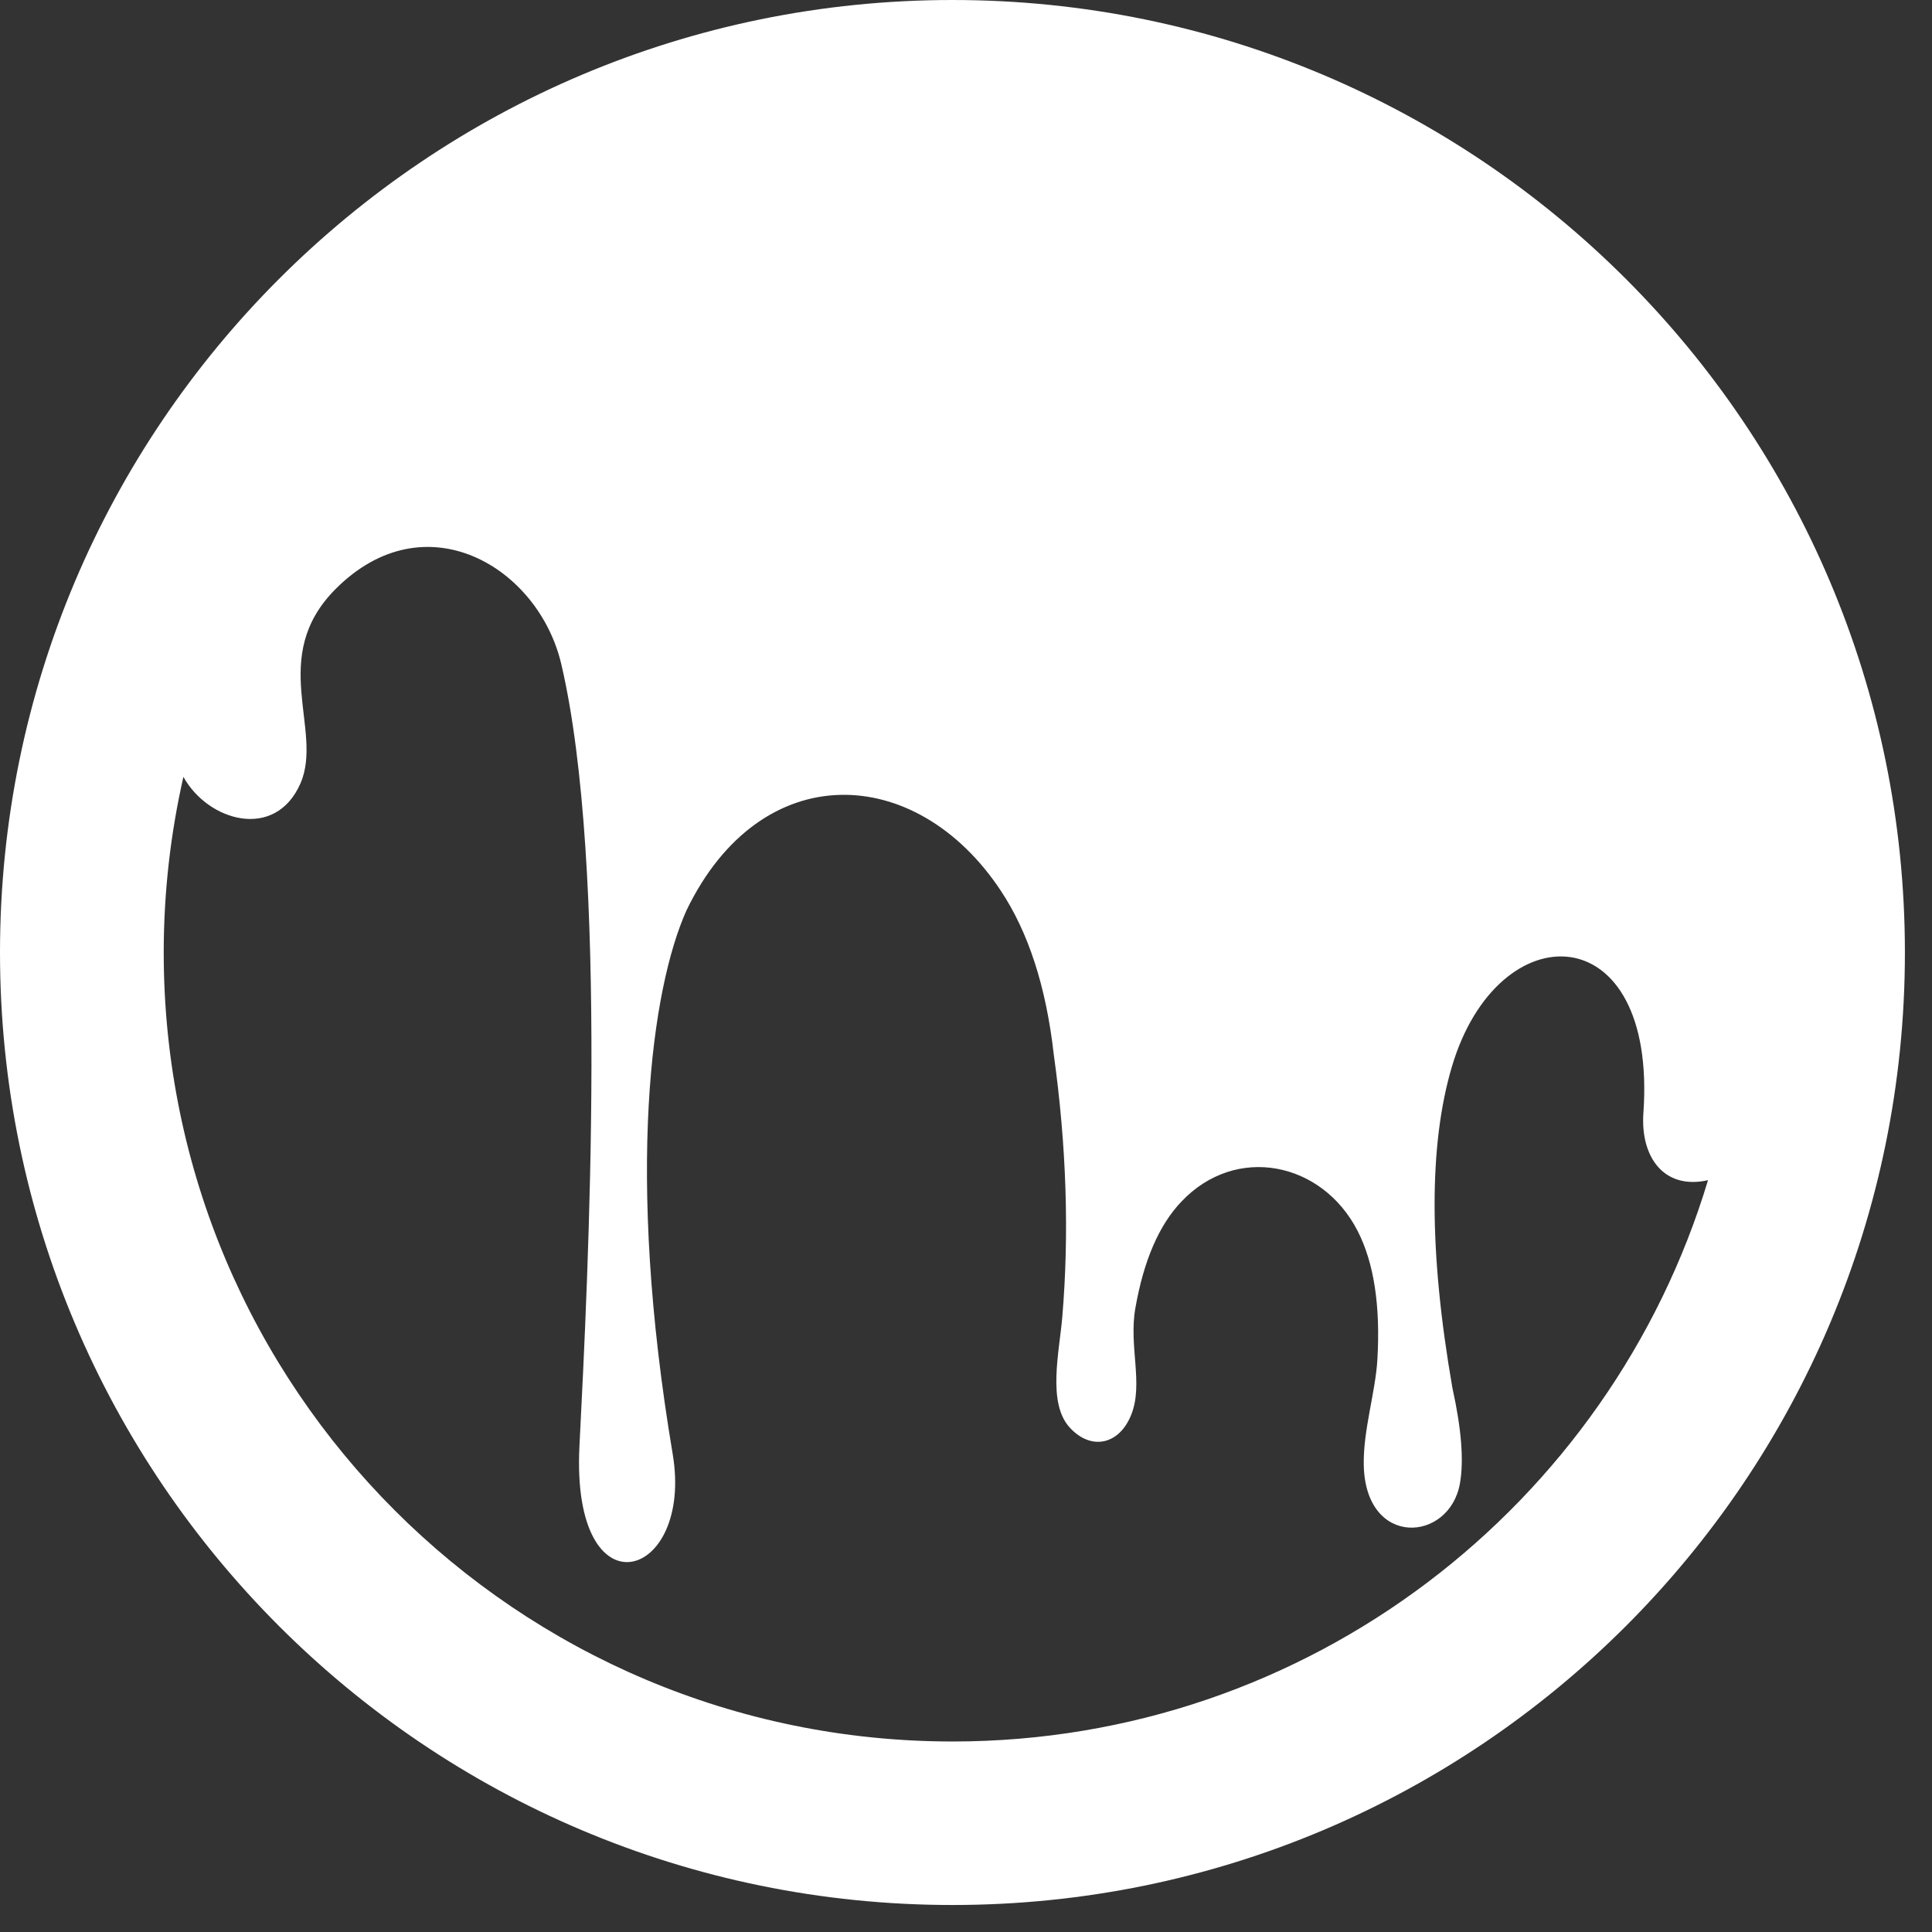 <?xml version="1.0" encoding="utf-8"?>
<!-- Generator: Adobe Illustrator 15.0.0, SVG Export Plug-In . SVG Version: 6.00 Build 0)  -->
<!DOCTYPE svg PUBLIC "-//W3C//DTD SVG 1.1//EN" "http://www.w3.org/Graphics/SVG/1.1/DTD/svg11.dtd">
<svg version="1.1" id="图层_1" xmlns="http://www.w3.org/2000/svg" xmlns:xlink="http://www.w3.org/1999/xlink" x="0px" y="0px"
	 width="43px" height="43px" viewBox="0 0 43 43" enable-background="new 0 0 43 43" xml:space="preserve">
<rect x="0" y="0" width="43" height="43" fill="#333333" stroke="none"/>
<path fill="#FFFFFF" d="M21.199,0c11.708,0,21.198,9.492,21.198,21.2s-9.49,21.199-21.198,21.199C9.49,42.399,0,32.908,0,21.2
	S9.49,0,21.199,0L21.199,0z M38.015,26.267c-0.979,0.221-1.51-0.513-1.438-1.504c0.308-4.403-3.233-4.484-4.261-1.028
	c-0.518,1.743-0.516,4.13,0.01,7.157c0.201,0.909,0.257,1.615,0.168,2.121c-0.23,1.316-2.104,1.447-2.141-0.406
	c-0.015-0.776,0.26-1.617,0.303-2.347c0.07-1.2-0.076-2.155-0.441-2.866c-0.791-1.539-2.707-1.932-3.92-0.651
	c-0.5,0.524-0.842,1.317-1.027,2.38c-0.147,0.85,0.185,1.671-0.09,2.364c-0.266,0.668-0.891,0.807-1.369,0.286
	c-0.504-0.549-0.231-1.688-0.166-2.459c0.156-1.852,0.095-3.803-0.19-5.85c-0.17-1.5-0.563-2.715-1.181-3.644
	c-1.883-2.839-5.338-2.983-6.991,0.438c-0.783,1.742-1.363,5.837-0.31,12.097c0.479,2.83-2.268,3.646-2.074-0.175
	c0.197-3.868,0.65-12.907-0.405-17.401c-0.506-2.156-3.025-3.671-5.021-1.671c-1.51,1.513-0.268,3.134-0.782,4.324
	c-0.56,1.287-2.062,0.846-2.607-0.142c-0.285,1.258-0.438,2.566-0.438,3.911c0,9.697,7.86,17.559,17.561,17.559
	C29.135,38.758,35.839,33.493,38.015,26.267L38.015,26.267z"/>
</svg>
